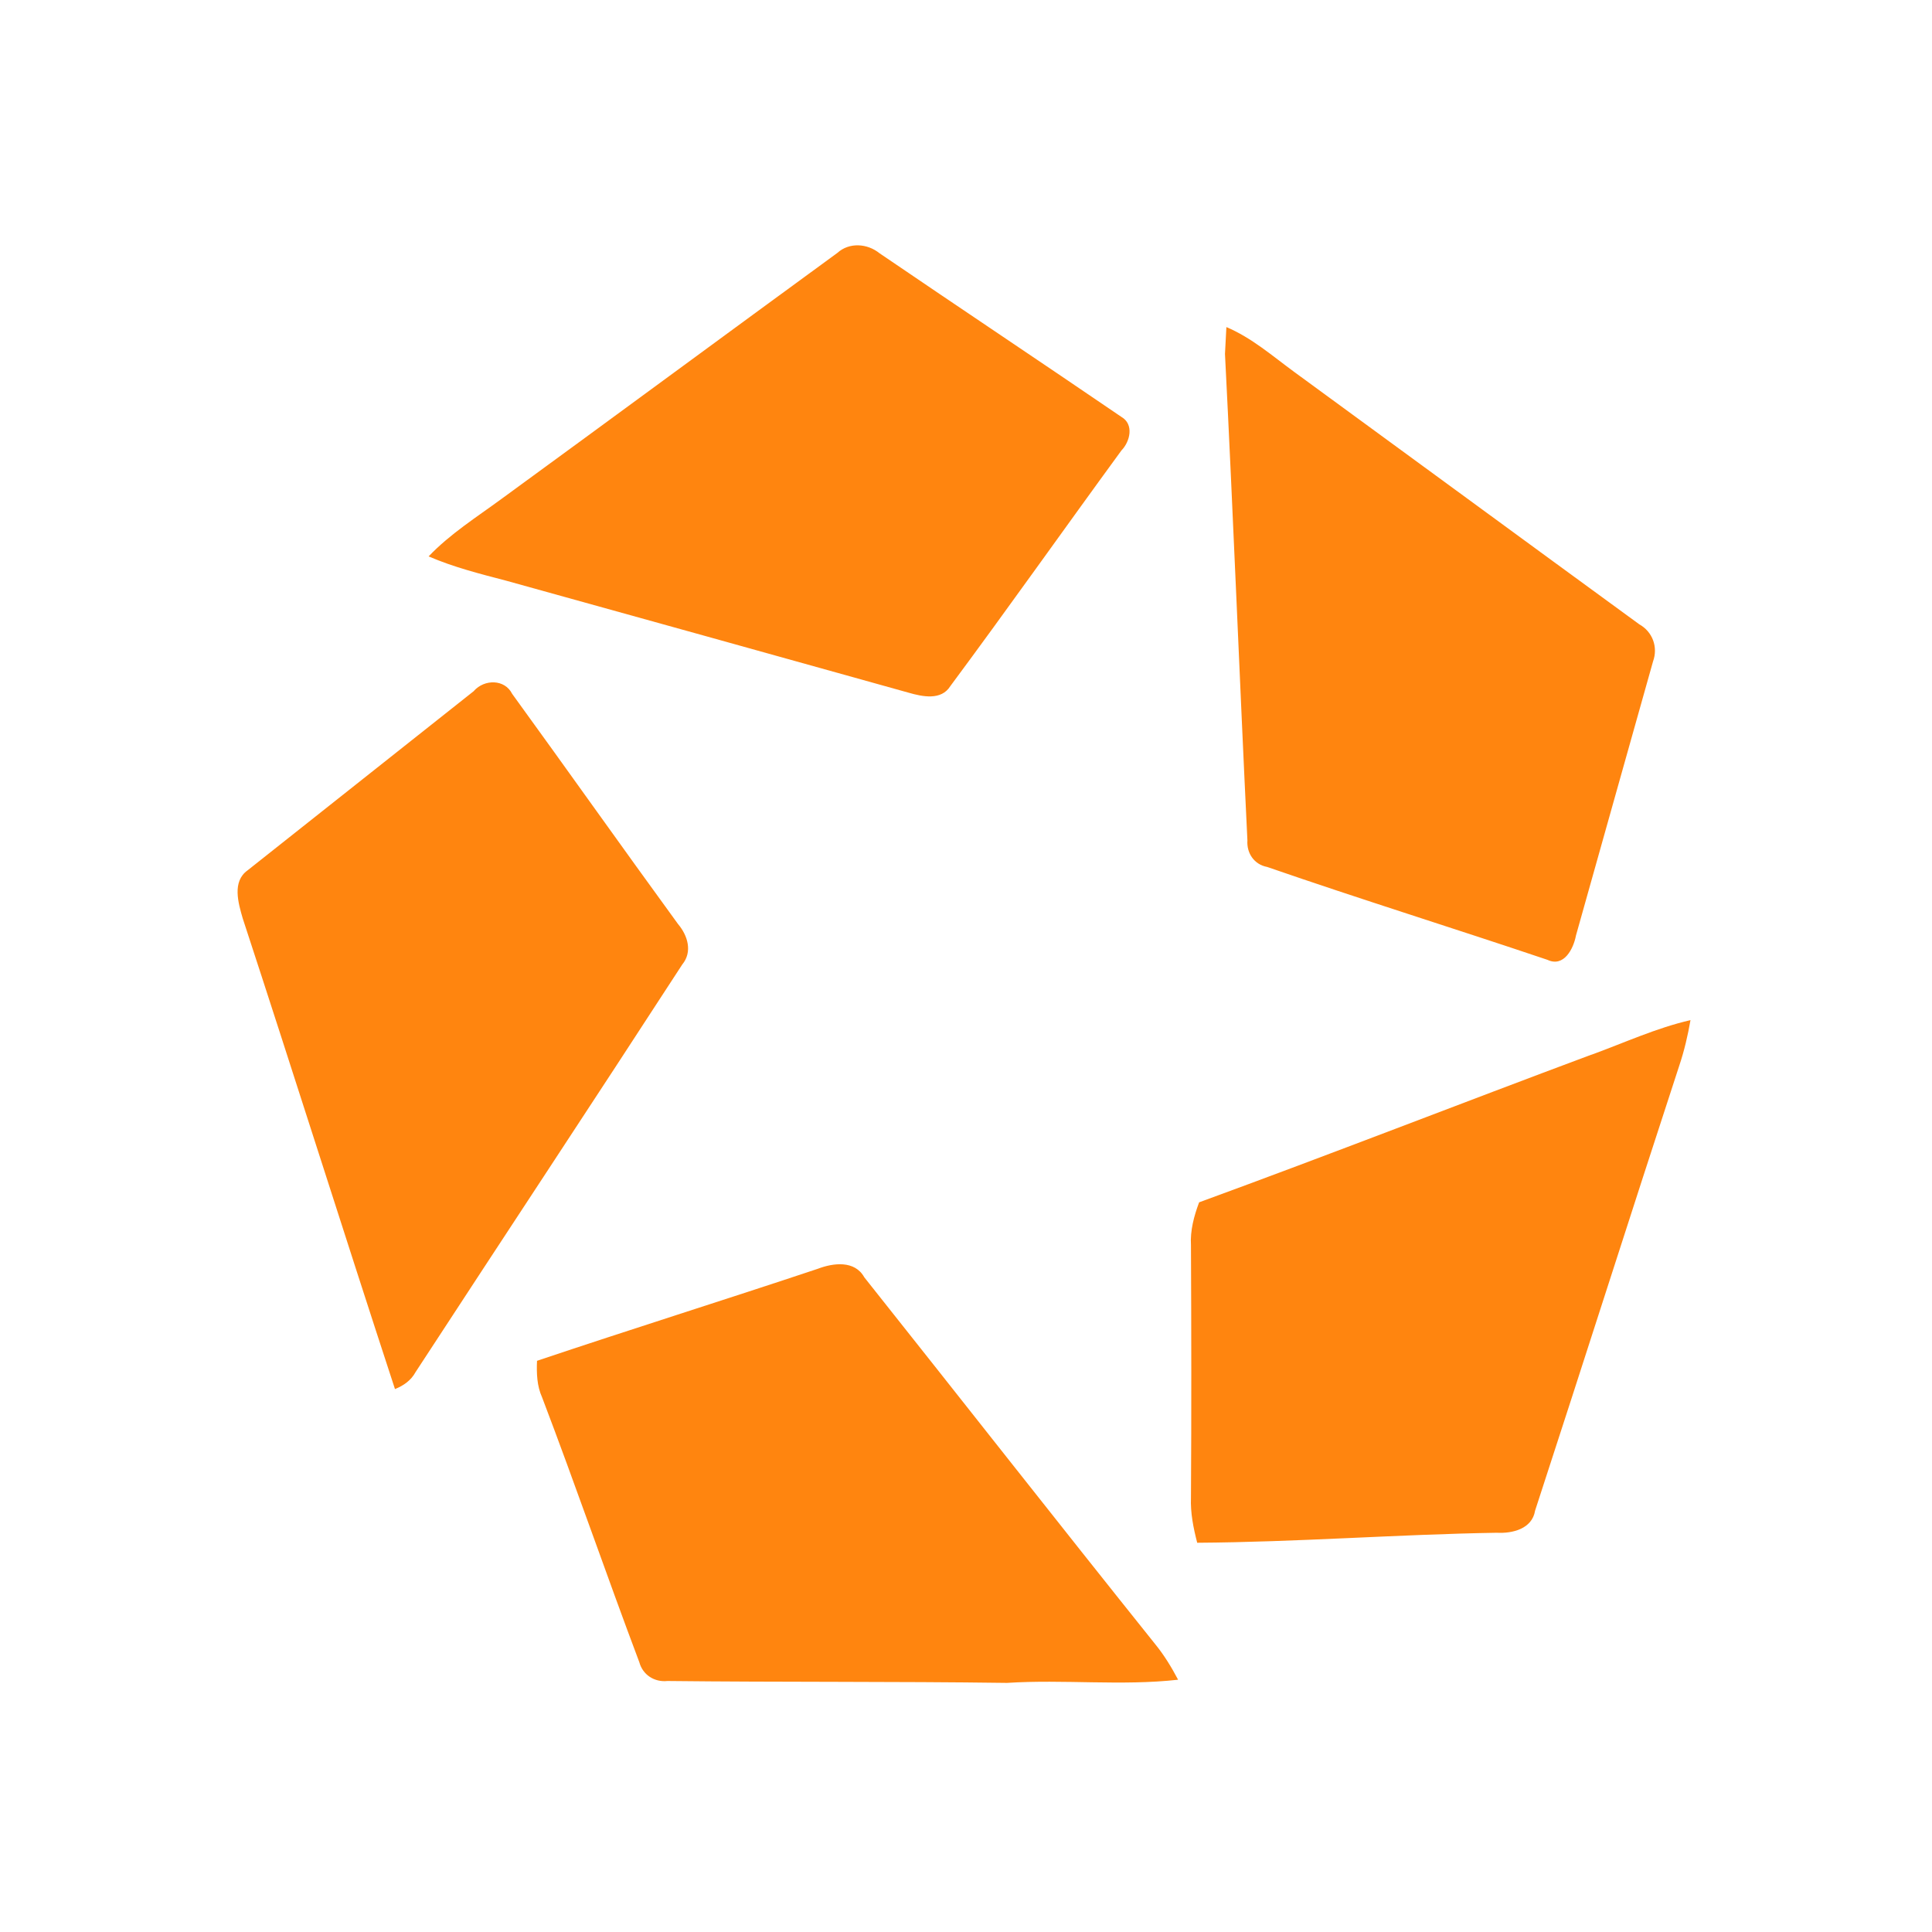 <svg width="125" height="125" viewBox="0 0 125 125" fill="none" xmlns="http://www.w3.org/2000/svg">
<g clip-path="url(#clip0_1070_599)">
<path d="M54.173 16.366C54.948 15.661 56.119 15.751 56.902 16.383C62.111 19.932 67.353 23.424 72.555 26.974C73.379 27.449 73.123 28.564 72.555 29.146C68.854 34.212 65.227 39.352 61.485 44.393C60.899 45.336 59.679 45.074 58.797 44.82C50.118 42.401 41.438 39.975 32.759 37.573C31.061 37.13 29.346 36.696 27.731 35.999C29.124 34.54 30.83 33.466 32.437 32.286C39.699 26.99 46.92 21.662 54.173 16.366ZM79.347 21.162C80.979 21.85 82.314 23.023 83.724 24.055C91.175 29.498 98.61 34.958 106.061 40.393C106.918 40.868 107.289 41.868 106.951 42.795C105.295 48.705 103.621 54.607 101.965 60.526C101.808 61.37 101.19 62.608 100.118 62.1C94.085 60.067 88.001 58.173 81.984 56.091C81.144 55.935 80.649 55.197 80.707 54.37C80.196 43.885 79.792 33.384 79.256 22.9C79.281 22.465 79.322 21.596 79.347 21.162ZM30.665 44.697C31.341 43.942 32.652 43.926 33.138 44.893C36.732 49.845 40.268 54.845 43.87 59.788C44.496 60.526 44.818 61.583 44.142 62.403C38.422 71.215 32.627 79.978 26.882 88.782C26.593 89.315 26.107 89.651 25.555 89.873C22.233 79.733 19.026 69.551 15.704 59.419C15.416 58.427 15.004 57.034 16.018 56.312C20.897 52.451 25.777 48.574 30.665 44.705M102.97 68.24C105.089 67.469 107.158 66.51 109.375 66.002C109.202 66.994 108.971 67.986 108.649 68.945C105.509 78.536 102.451 88.151 99.319 97.742C99.129 98.915 97.86 99.226 96.838 99.169C90.375 99.275 83.921 99.775 77.459 99.816C77.212 98.857 77.014 97.882 77.055 96.89C77.088 91.447 77.08 86.012 77.055 80.577C76.997 79.609 77.253 78.675 77.583 77.79C86.064 74.691 94.489 71.396 102.954 68.24M52.904 82.093C53.91 81.708 55.303 81.528 55.921 82.643C62.202 90.545 68.425 98.488 74.739 106.374C75.316 107.079 75.794 107.866 76.223 108.678C72.546 109.088 68.837 108.645 65.153 108.883C57.833 108.784 50.514 108.842 43.186 108.76C42.345 108.85 41.587 108.366 41.364 107.546C39.221 101.857 37.243 96.103 35.075 90.414C34.737 89.668 34.712 88.856 34.745 88.045C40.787 86.012 46.862 84.11 52.904 82.093Z" fill="#FF850F"/>
</g>
<defs>
<clipPath id="clip0_1070_599">
<rect width="94" height="93" fill="white" transform="translate(15.375 15.874)"/>
</clipPath>
</defs>
</svg>
